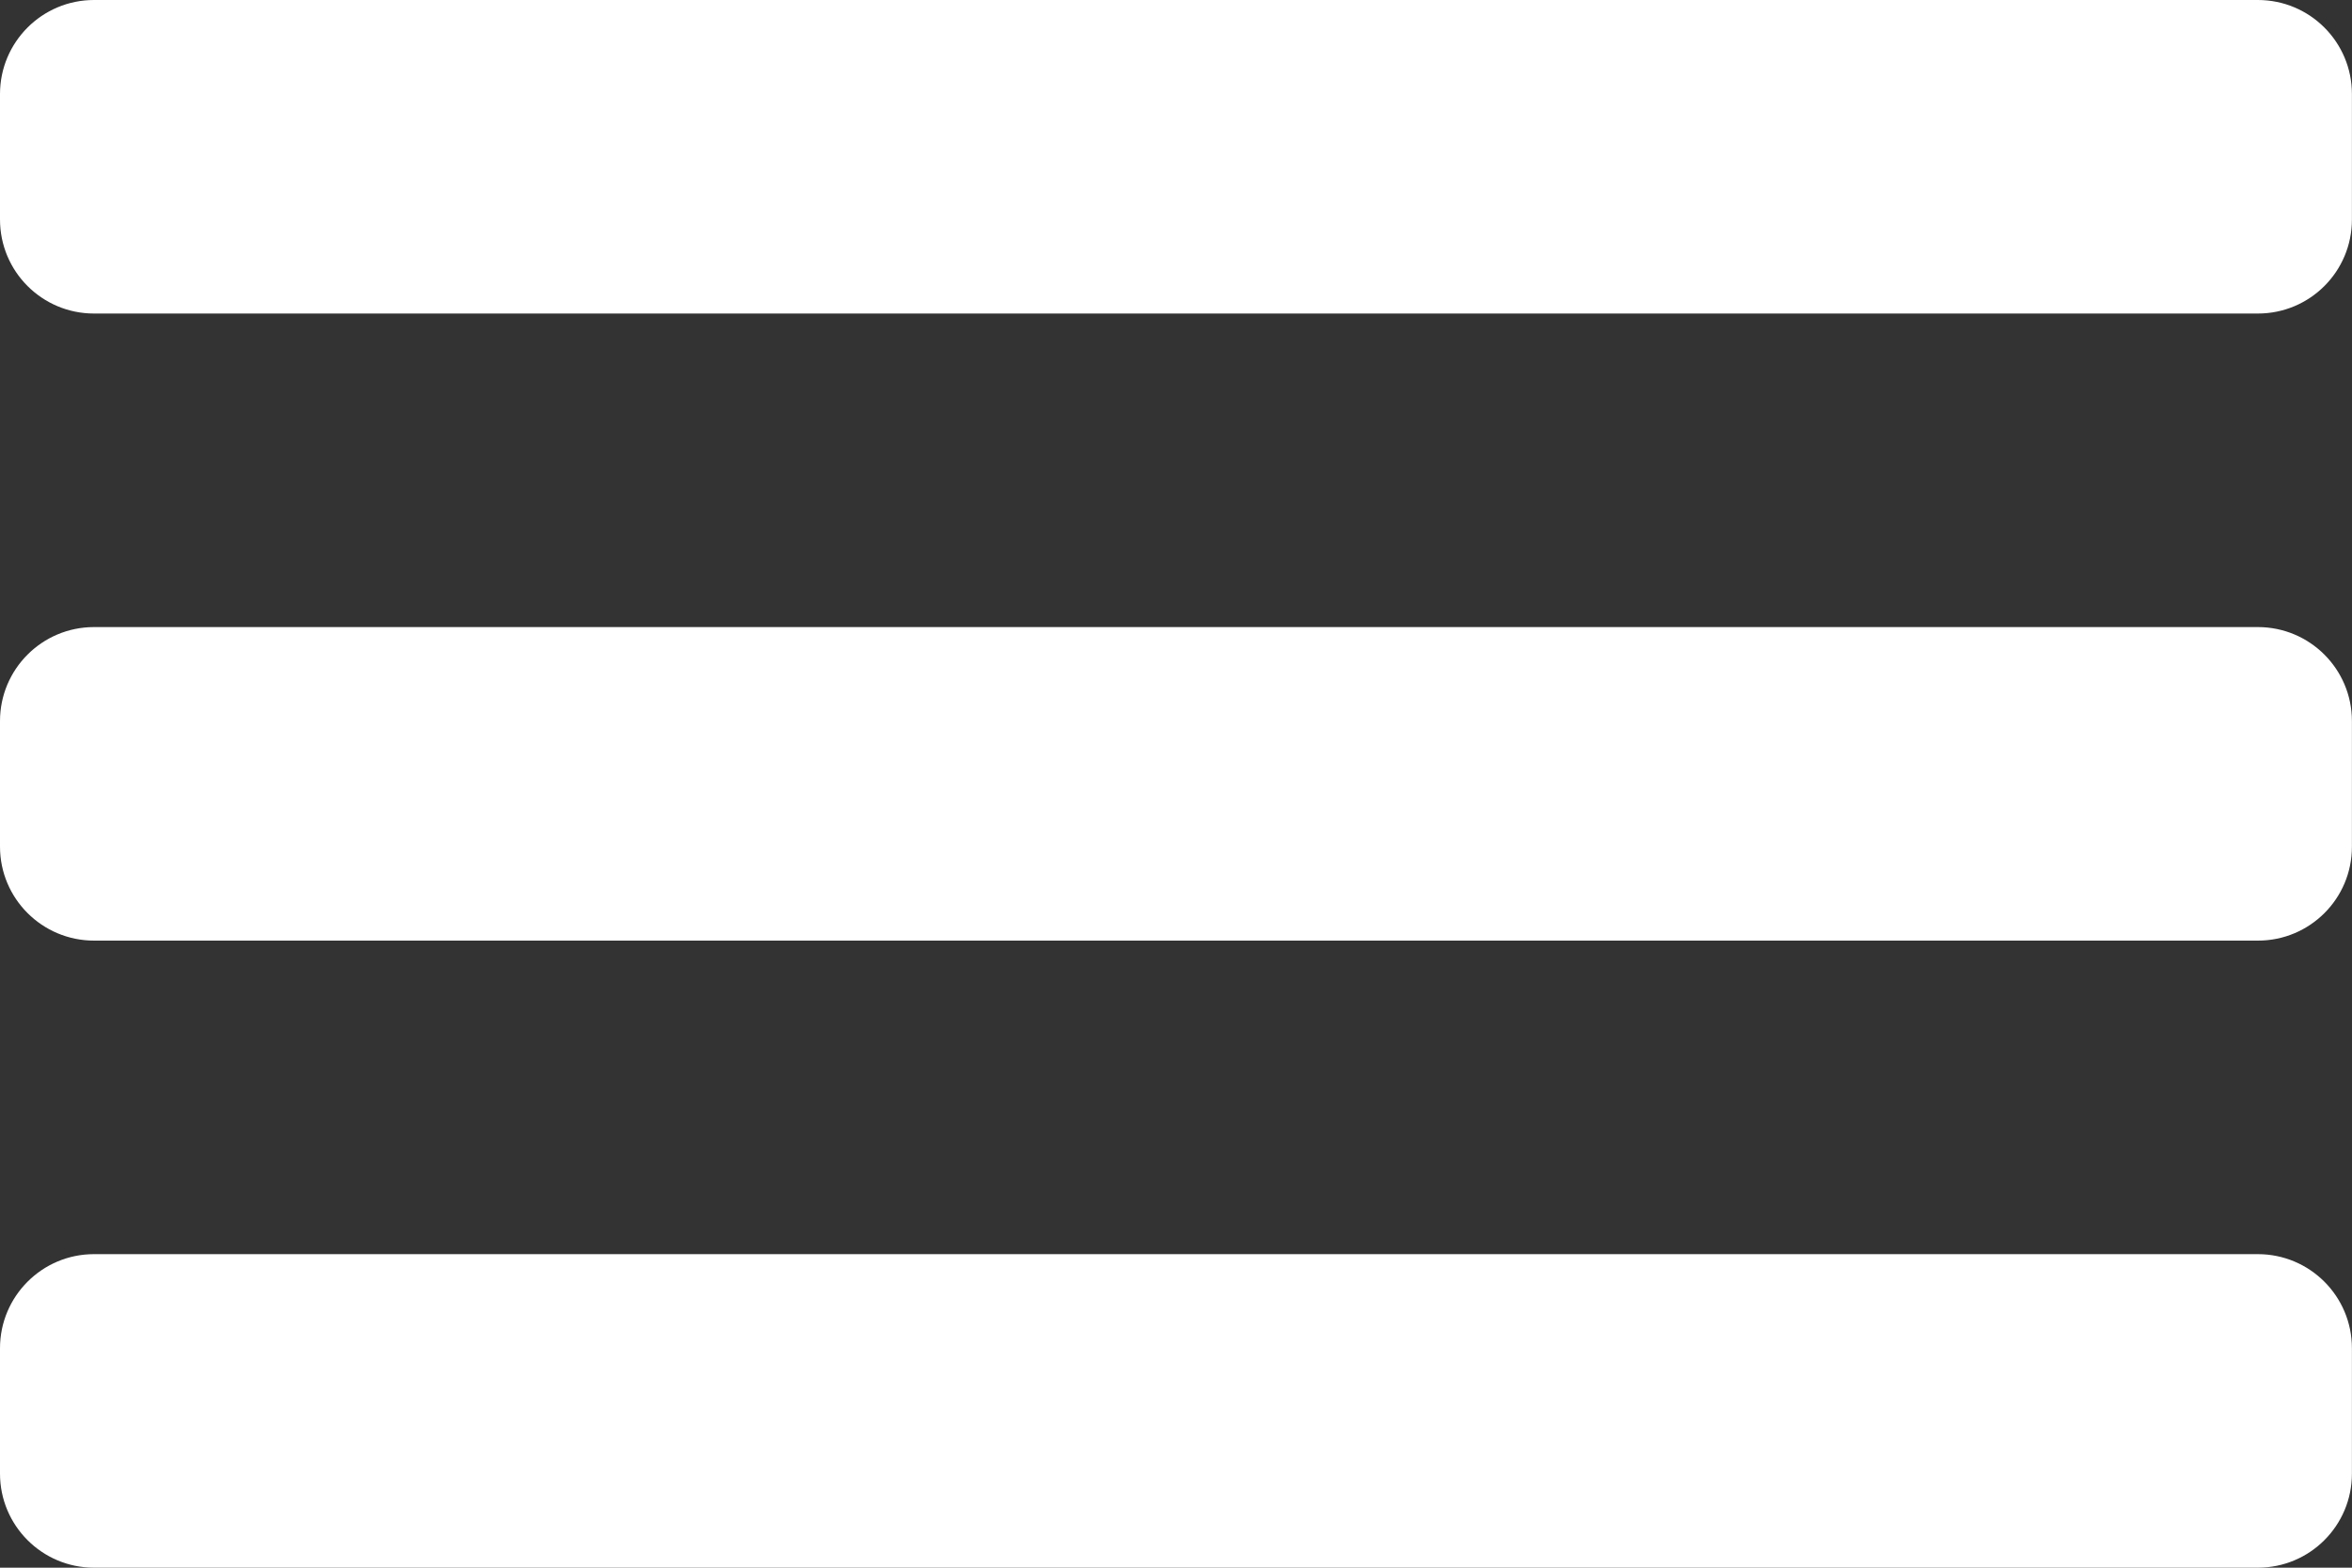 <?xml version="1.0" encoding="utf-8"?>
<!-- Generator: Adobe Illustrator 14.0.0, SVG Export Plug-In . SVG Version: 6.00 Build 43363)  -->
<!DOCTYPE svg PUBLIC "-//W3C//DTD SVG 1.1//EN" "http://www.w3.org/Graphics/SVG/1.1/DTD/svg11.dtd">
<svg version="1.1"
	 id="Layer_1" xmlns:dc="http://purl.org/dc/elements/1.1/" xmlns:cc="http://creativecommons.org/ns#" xmlns:rdf="http://www.w3.org/1999/02/22-rdf-syntax-ns#" xmlns:sodipodi="http://sodipodi.sourceforge.net/DTD/sodipodi-0.dtd" xmlns:svg="http://www.w3.org/2000/svg" xmlns:inkscape="http://www.inkscape.org/namespaces/inkscape"
	 xmlns="http://www.w3.org/2000/svg" xmlns:xlink="http://www.w3.org/1999/xlink" x="0px" y="0px" width="30px" height="20px"
	 viewBox="0 0 30 20" enable-background="new 0 0 30 20" xml:space="preserve">
<rect x="0" y="0" width="30" height="20" fill="#333333" stroke="none"/>
<title>Hamburger Menu Square</title>
<g transform="translate(0,52)">
	<path fill="#FFFFFF" d="M1.199-52h27.6c0.664,0,1.2,0.537,1.2,1.2v1.6c0,0.664-0.536,1.2-1.2,1.2h-27.6C0.537-48,0-48.536,0-49.2
		v-1.6C0-51.463,0.537-52,1.199-52z"/>
	<path fill="#FFFFFF" d="M1.199-44h27.6c0.664,0,1.2,0.537,1.2,1.199v1.602C30-40.537,29.464-40,28.8-40h-27.6
		C0.537-40,0-40.537,0-41.199v-1.602C0-43.463,0.537-44,1.199-44z"/>
	<path fill="#FFFFFF" d="M1.199-36h27.6c0.664,0,1.2,0.538,1.2,1.2v1.6c0,0.663-0.536,1.2-1.2,1.2h-27.6C0.537-32,0-32.537,0-33.2
		v-1.6C0-35.462,0.537-36,1.199-36z"/>
</g>
</svg>
